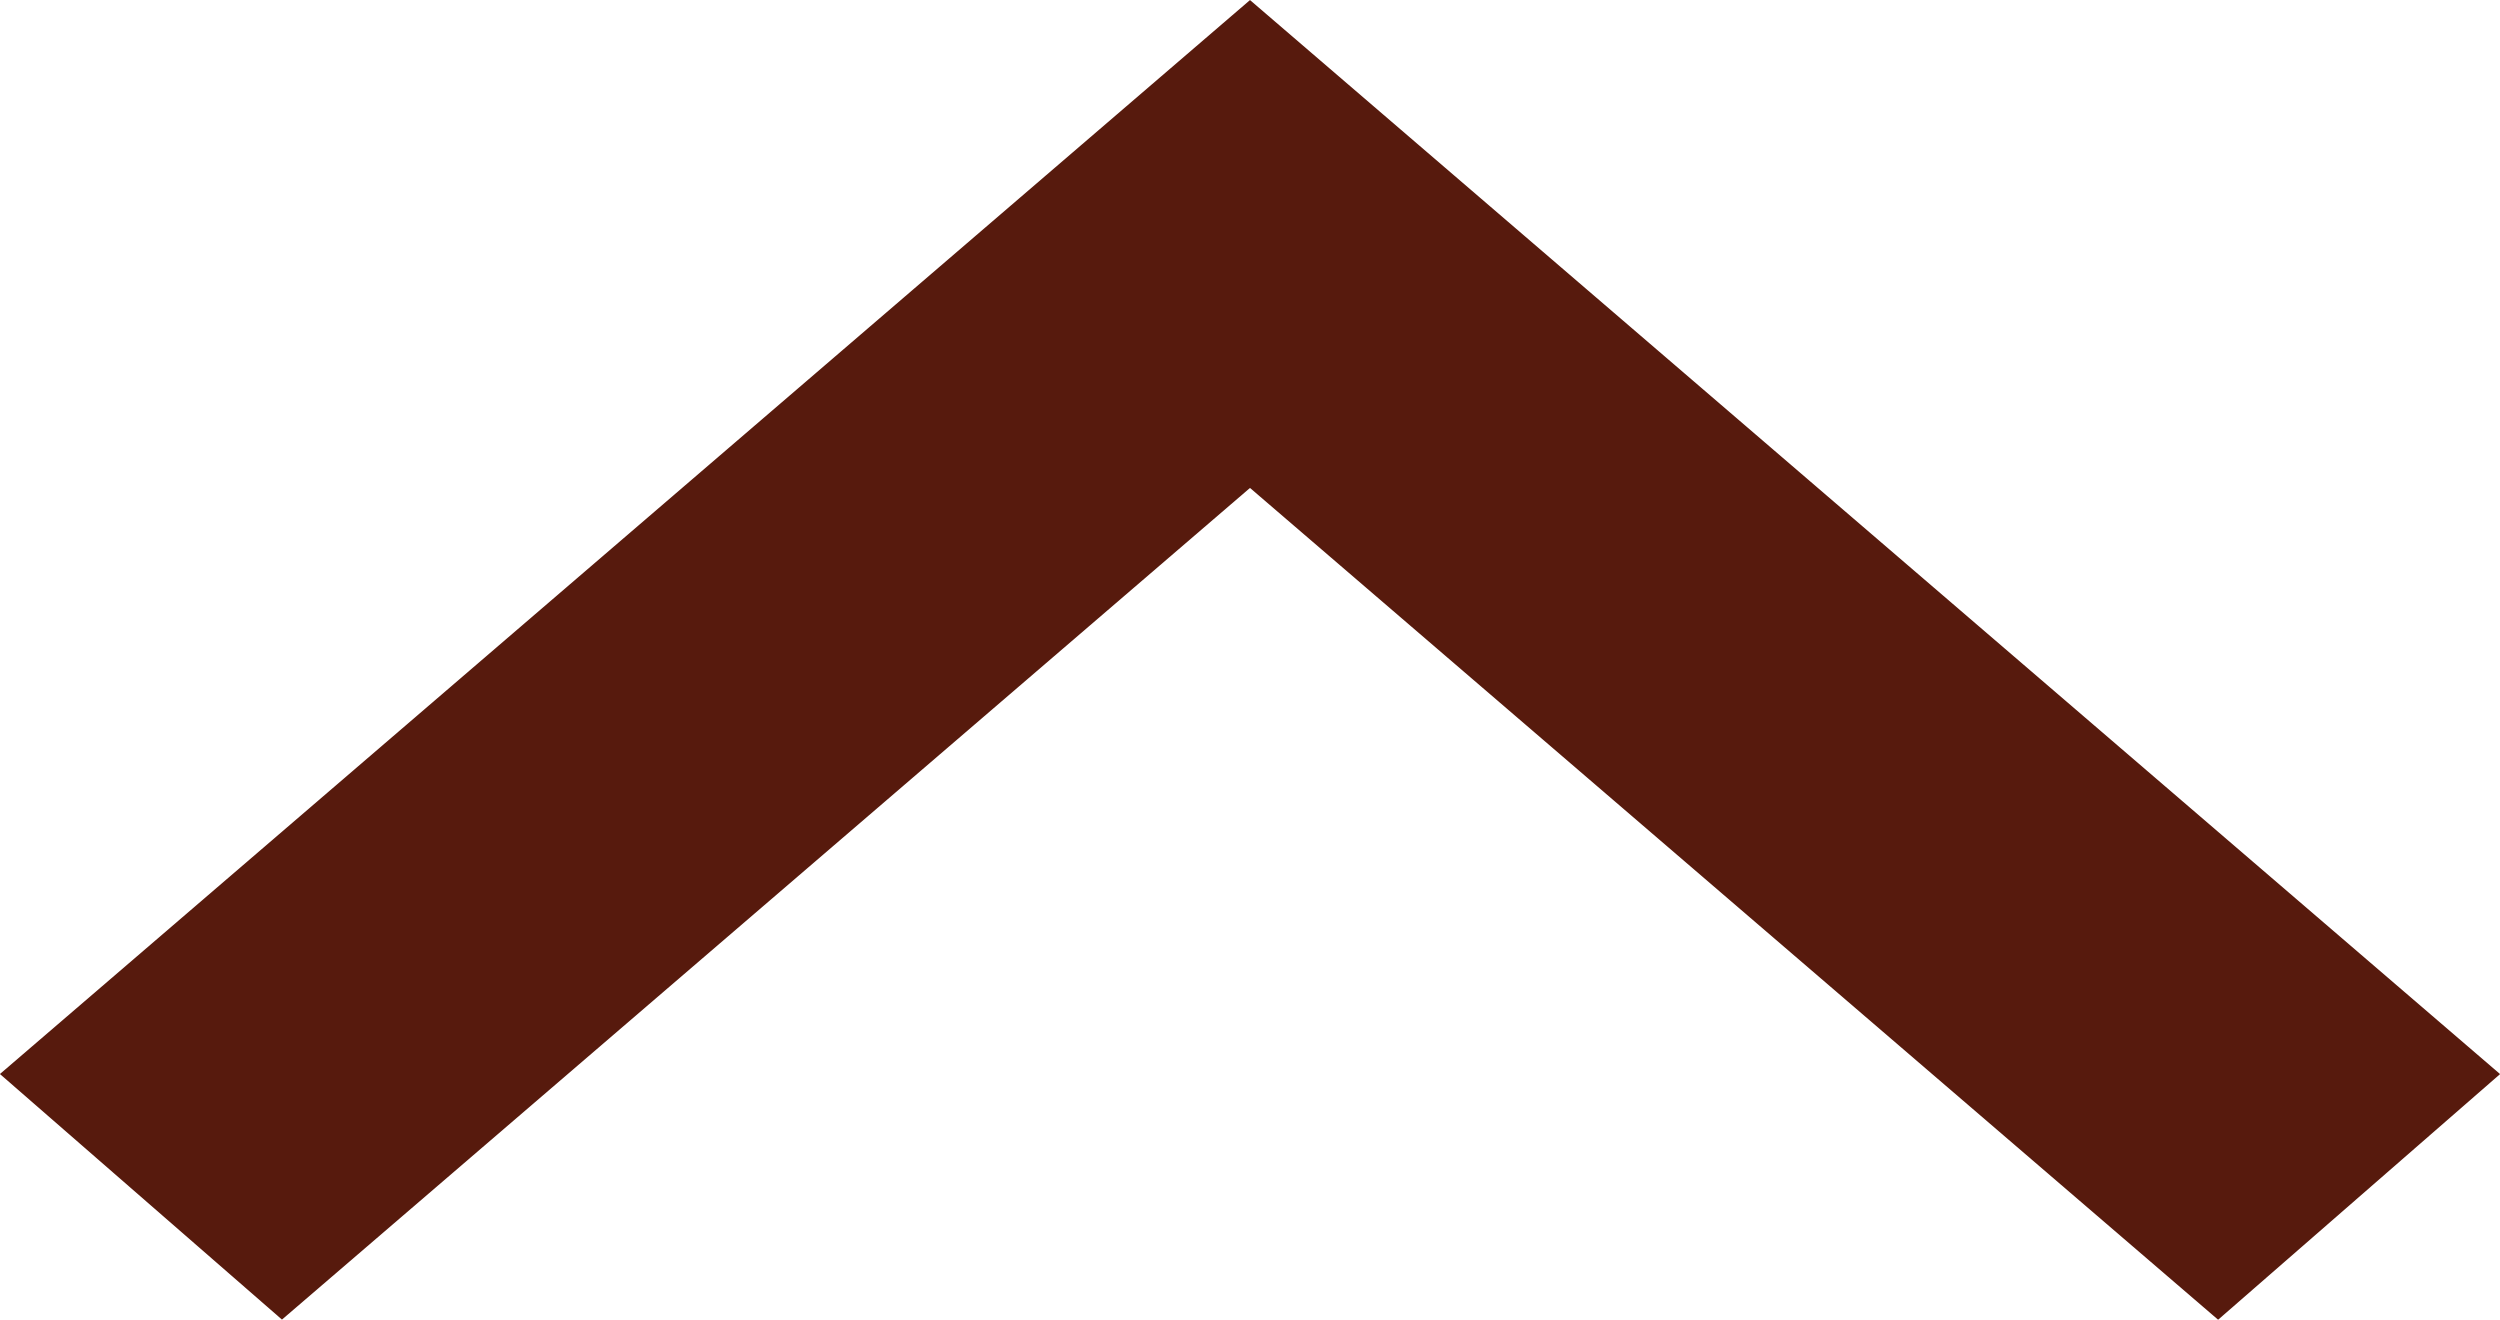 <svg xmlns="http://www.w3.org/2000/svg" width="35.998" height="19.001" viewBox="0 0 35.998 19.001"><path d="M1586,2303.464,1604,2288l18,15.465-4.06,3.537L1604,2295.025,1590.061,2307Z" transform="translate(-1586.001 -2287.999)" fill="#571a0d"/></svg>